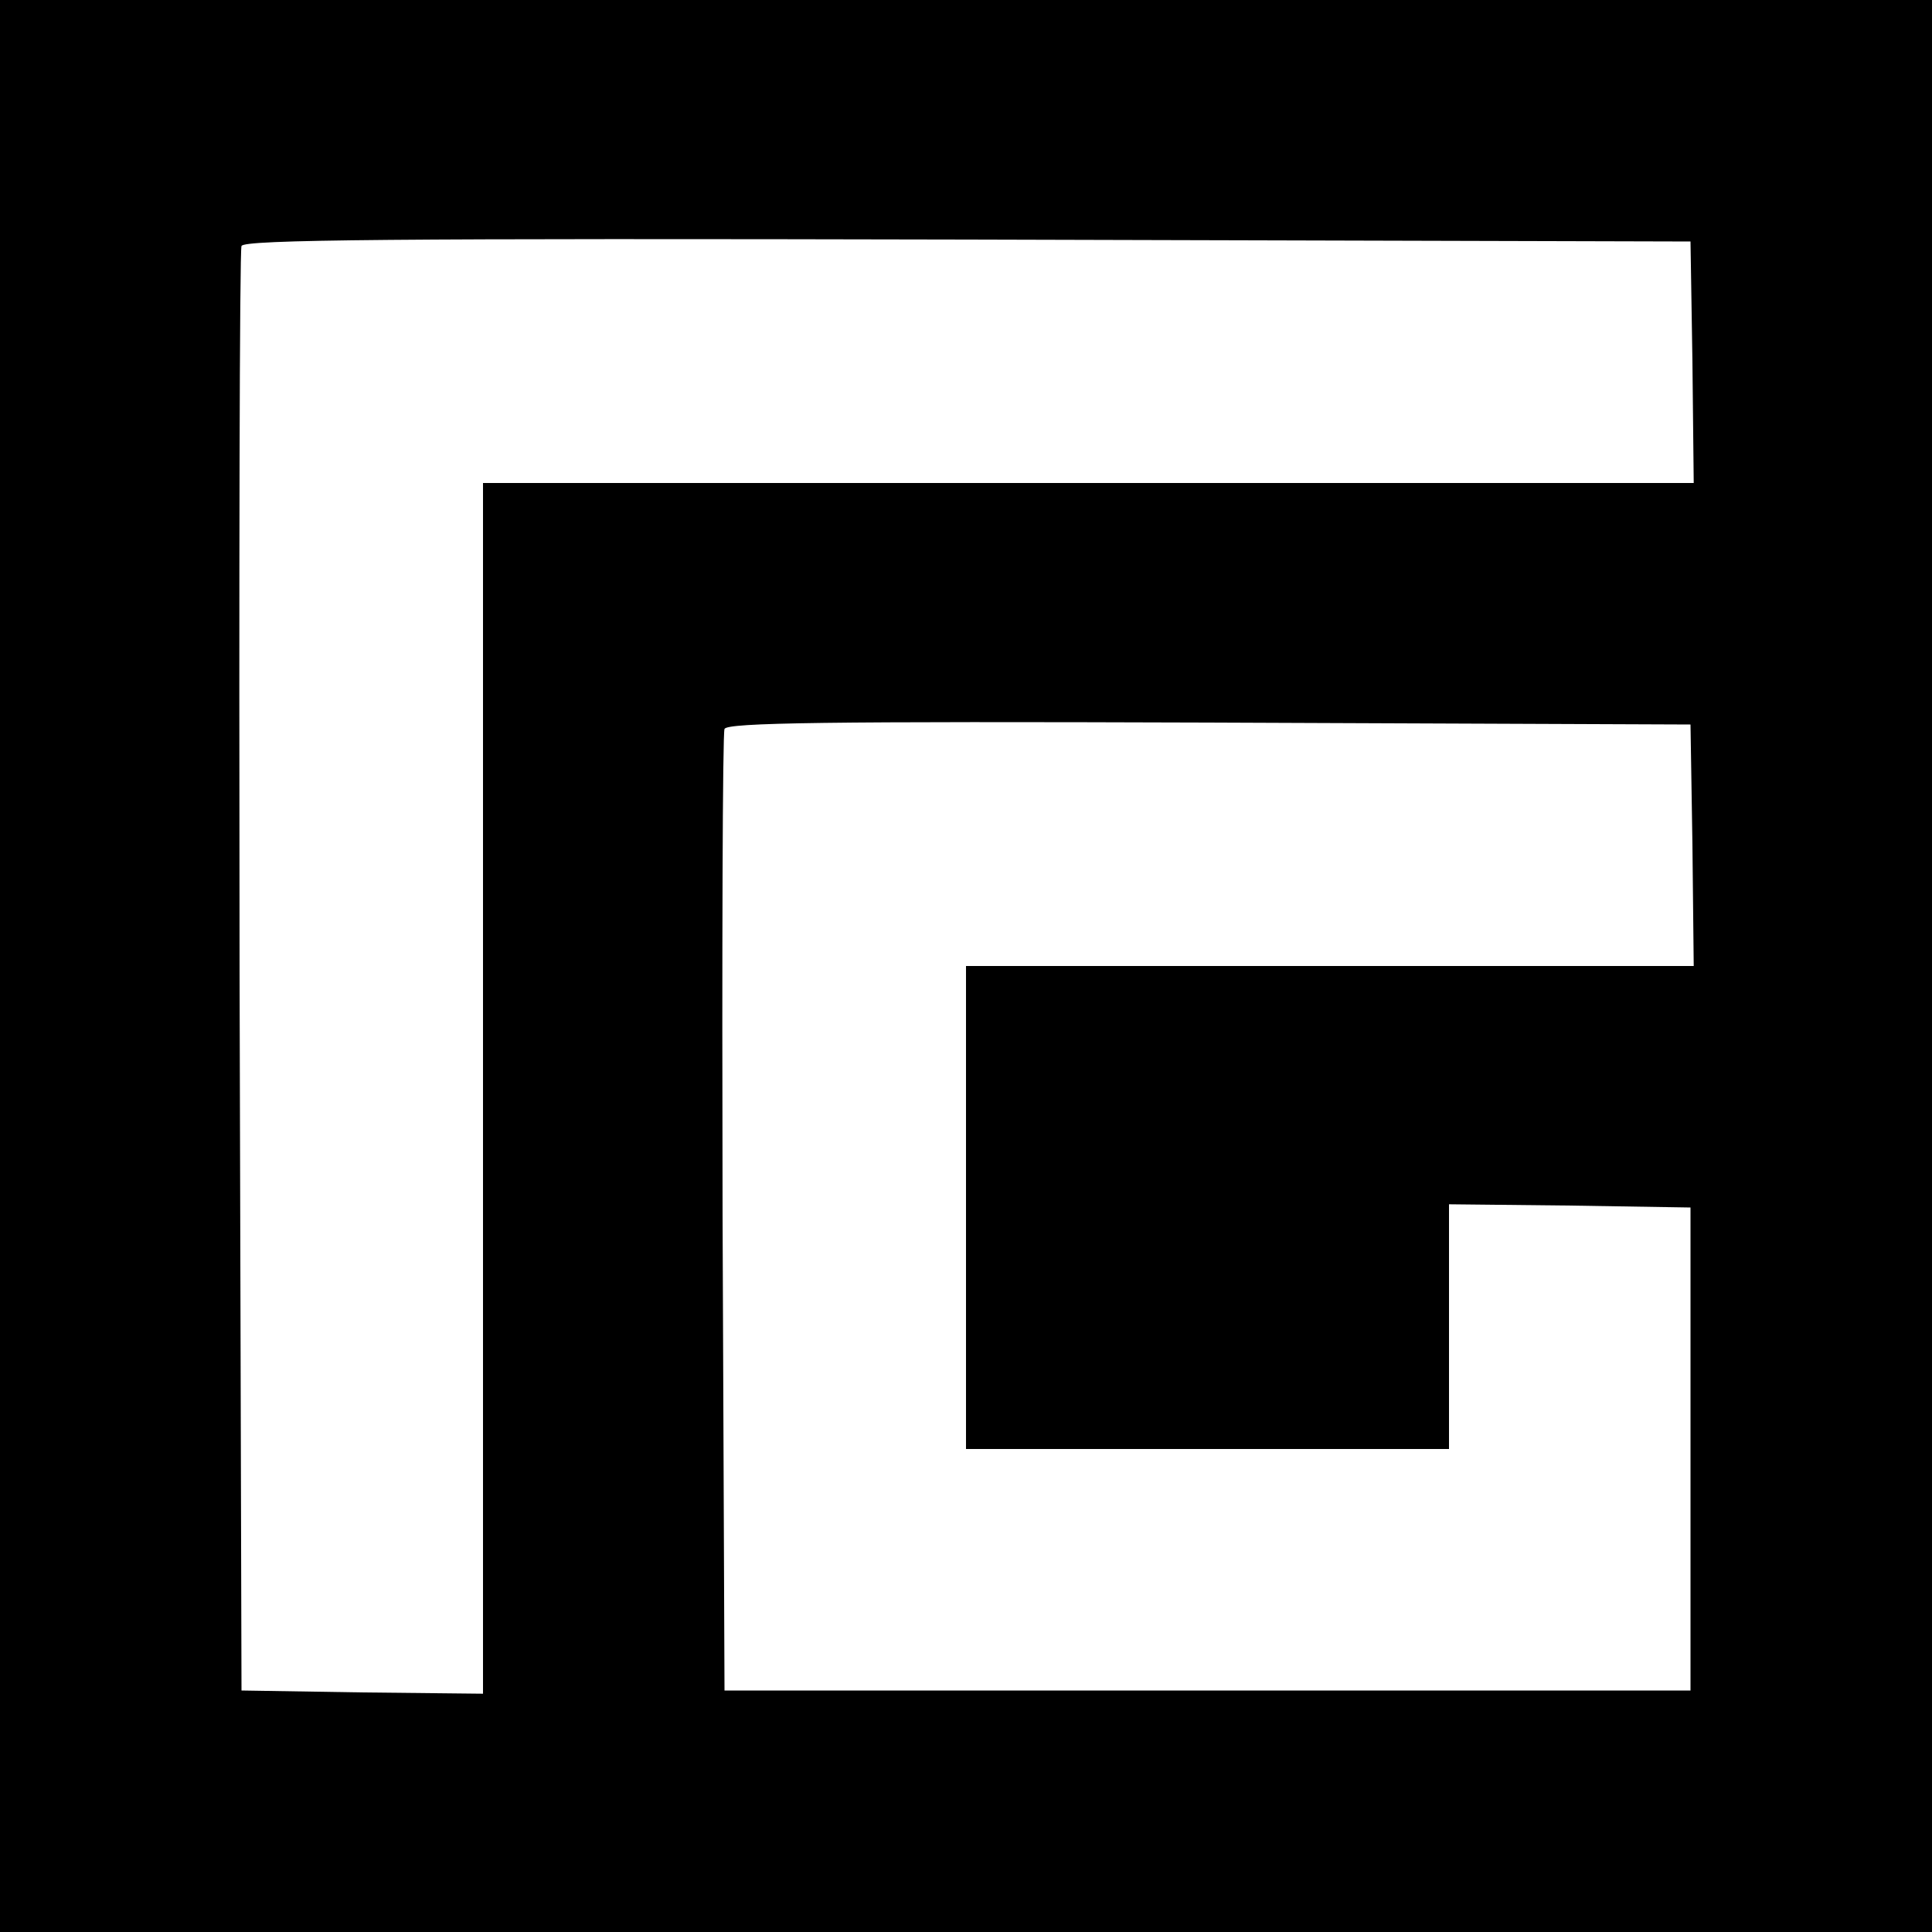 <?xml version="1.0" standalone="no"?>
<!DOCTYPE svg PUBLIC "-//W3C//DTD SVG 20010904//EN"
 "http://www.w3.org/TR/2001/REC-SVG-20010904/DTD/svg10.dtd">
<svg version="1.0" xmlns="http://www.w3.org/2000/svg"
 width="300pt" height="300pt" viewBox="0 0 300 300"
 preserveAspectRatio="xMidYMid meet">
<g transform="translate(0,300) scale(0.1,-0.1)"
fill="#000000" stroke="none">
<path d="M0 1500 l0 -1500 1500 0 1500 0 0 1500 0 1500 -1500 0 -1500 0 0
-1500z m2628 938 l2 -188 -940 0 -940 0 0 -940 0 -940 -187 2 -188 3 -3 1115
c-1 613 0 1121 3 1128 3 10 234 12 1127 10 l1123 -3 3 -187z m0 -750 l2 -188
-565 0 -565 0 0 -375 0 -375 375 0 375 0 0 190 0 190 188 -2 187 -3 0 -375 0
-375 -750 0 -750 0 -3 740 c-1 407 0 746 3 753 3 10 159 12 752 10 l748 -3 3
-187z"/>
</g>
</svg>
